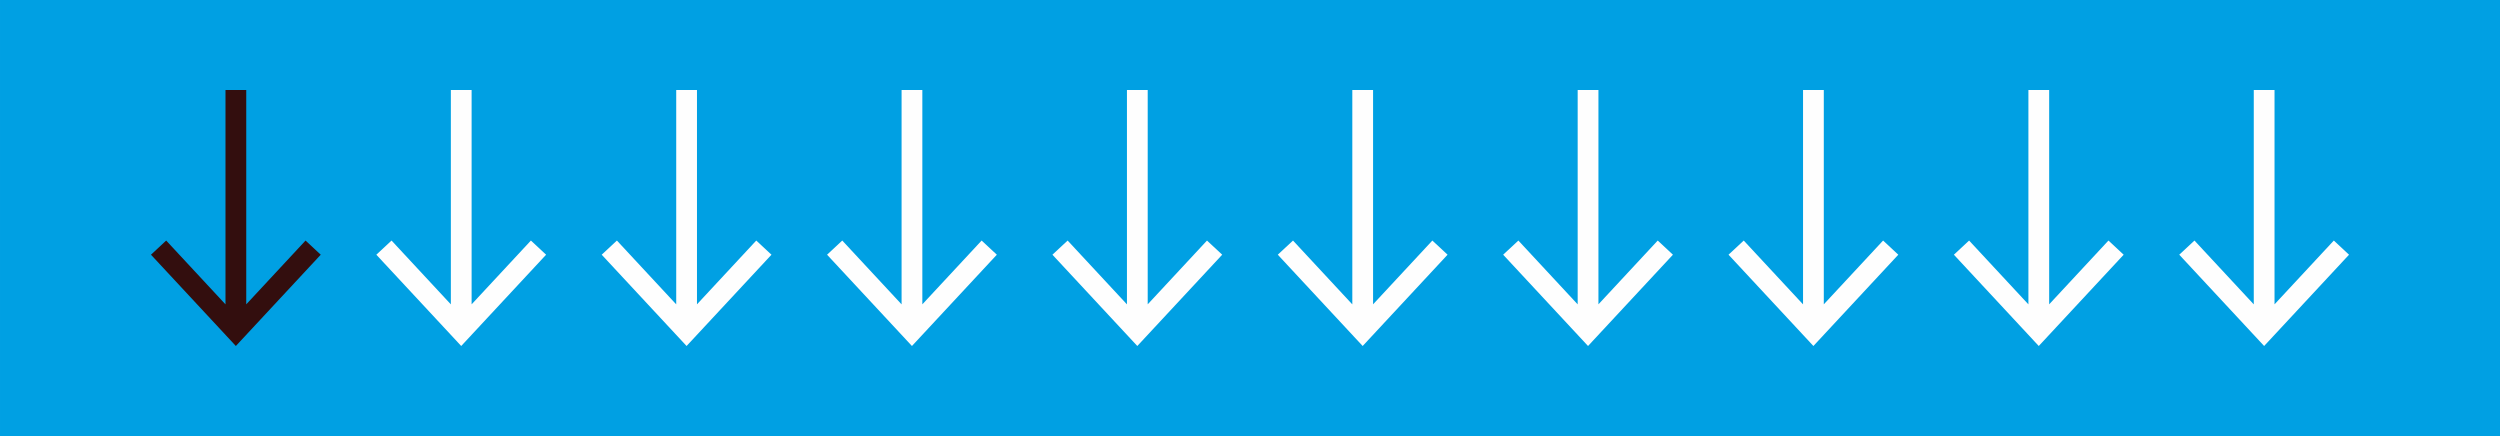 <?xml version="1.0" encoding="UTF-8"?> <svg xmlns="http://www.w3.org/2000/svg" xmlns:xlink="http://www.w3.org/1999/xlink" xmlns:xodm="http://www.corel.com/coreldraw/odm/2003" xml:space="preserve" width="169.513mm" height="29.562mm" version="1.1" style="shape-rendering:geometricPrecision; text-rendering:geometricPrecision; image-rendering:optimizeQuality; fill-rule:evenodd; clip-rule:evenodd" viewBox="0 0 16736.69 2918.78"> <defs> <style type="text/css"> .fil0 {fill:#00A0E3} .fil2 {fill:#FEFEFE;fill-rule:nonzero} .fil1 {fill:#330E0E;fill-rule:nonzero} </style> </defs> <g id="Слой_x0020_1">  <rect class="fil0" x="-0" width="16736.69" height="2918.78"></rect> <g id="_1256642471120"> <polygon class="fil1" points="2147.26,1705.18 2045.48,1610.38 1648.54,2037.41 1648.54,602.43 1509.57,602.43 1509.57,2037.68 1112.48,1610.38 1010.7,1705.18 1578.91,2316.35 "></polygon> <polygon class="fil2" points="3656.01,1705.18 3554.23,1610.38 3157.28,2037.41 3157.28,602.43 3018.32,602.43 3018.32,2037.68 2621.23,1610.38 2519.44,1705.18 3087.66,2316.35 "></polygon> <polygon class="fil2" points="5164.75,1705.18 5062.98,1610.38 4666.03,2037.41 4666.03,602.43 4527.06,602.43 4527.06,2037.68 4129.98,1610.38 4028.19,1705.18 4596.4,2316.35 "></polygon> <polygon class="fil2" points="6673.5,1705.18 6571.72,1610.38 6174.77,2037.41 6174.77,602.43 6035.81,602.43 6035.81,2037.68 5638.72,1610.38 5536.93,1705.18 6105.15,2316.35 "></polygon> <polygon class="fil2" points="8182.24,1705.18 8080.47,1610.38 7683.52,2037.41 7683.52,602.43 7544.55,602.43 7544.55,2037.68 7147.47,1610.38 7045.68,1705.18 7613.9,2316.35 "></polygon> <polygon class="fil2" points="9690.99,1705.18 9589.21,1610.38 9192.27,2037.41 9192.27,602.43 9053.3,602.43 9053.3,2037.68 8656.21,1610.38 8554.43,1705.18 9122.64,2316.35 "></polygon> <polygon class="fil2" points="11199.74,1705.18 11097.96,1610.38 10701.01,2037.41 10701.01,602.43 10562.04,602.43 10562.04,2037.68 10164.96,1610.38 10063.17,1705.18 10631.39,2316.35 "></polygon> <polygon class="fil2" points="12708.48,1705.18 12606.7,1610.38 12209.76,2037.41 12209.76,602.43 12070.79,602.43 12070.79,2037.68 11673.71,1610.38 11571.92,1705.18 12140.13,2316.35 "></polygon> <polygon class="fil2" points="14217.23,1705.18 14115.45,1610.38 13718.5,2037.41 13718.5,602.43 13579.54,602.43 13579.54,2037.68 13182.46,1610.38 13080.66,1705.18 13648.88,2316.35 "></polygon> <polygon class="fil2" points="15725.99,1705.18 15624.21,1610.38 15227.26,2037.41 15227.26,602.43 15088.3,602.43 15088.3,2037.68 14691.22,1610.38 14589.42,1705.18 15157.64,2316.35 "></polygon> </g> </g> </svg> 